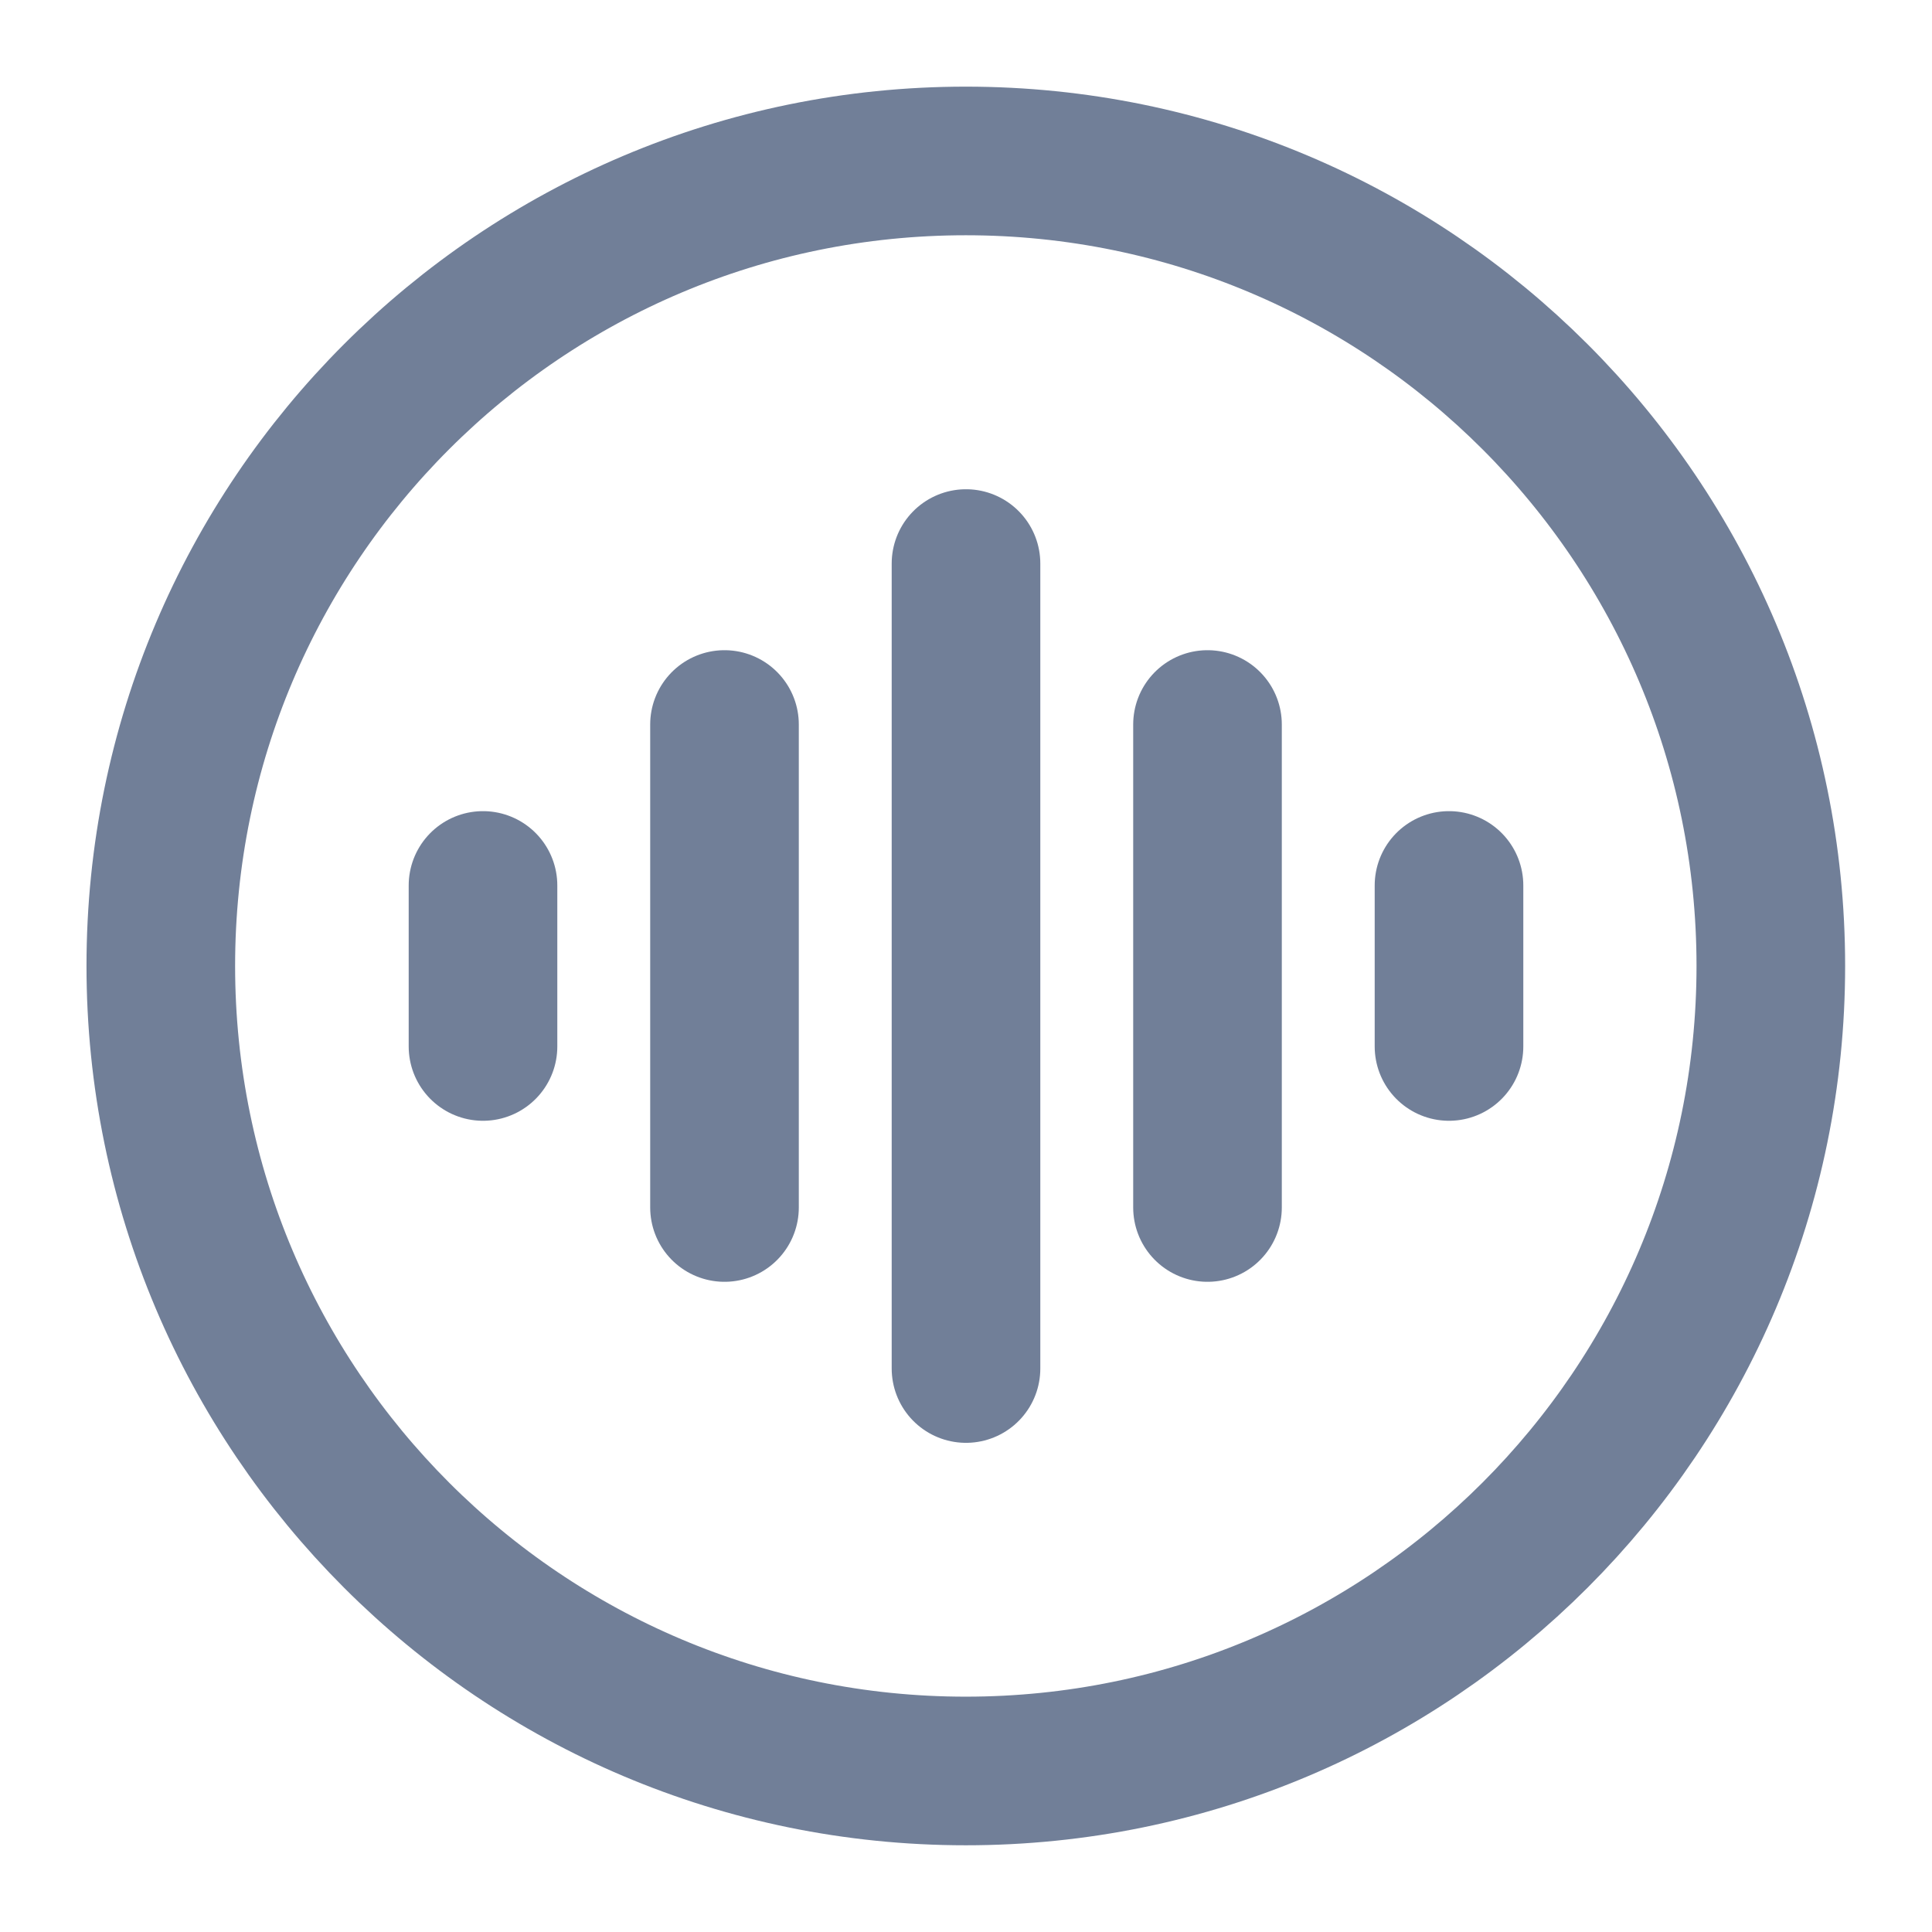 <svg width="26" height="26" viewBox="0 0 26 26" fill="none" xmlns="http://www.w3.org/2000/svg">
<path d="M12.997 23.833C18.98 23.833 23.831 18.982 23.831 12.999C23.831 7.016 18.98 2.166 12.997 2.166C7.014 2.166 2.164 7.016 2.164 12.999C2.164 18.982 7.014 23.833 12.997 23.833Z" stroke="#717F98" stroke-width="2"/>
<path d="M16.25 9.75V16.25" stroke="#717F98" stroke-width="2" stroke-linecap="round"/>
<path d="M19.5 11.916V14.083" stroke="#717F98" stroke-width="2" stroke-linecap="round"/>
<path d="M9.75 9.75V16.25" stroke="#717F98" stroke-width="2" stroke-linecap="round"/>
<path d="M6.5 11.916V14.083" stroke="#717F98" stroke-width="2" stroke-linecap="round"/>
<path d="M13 7.584V18.417" stroke="#717F98" stroke-width="2" stroke-linecap="round"/>
</svg>
